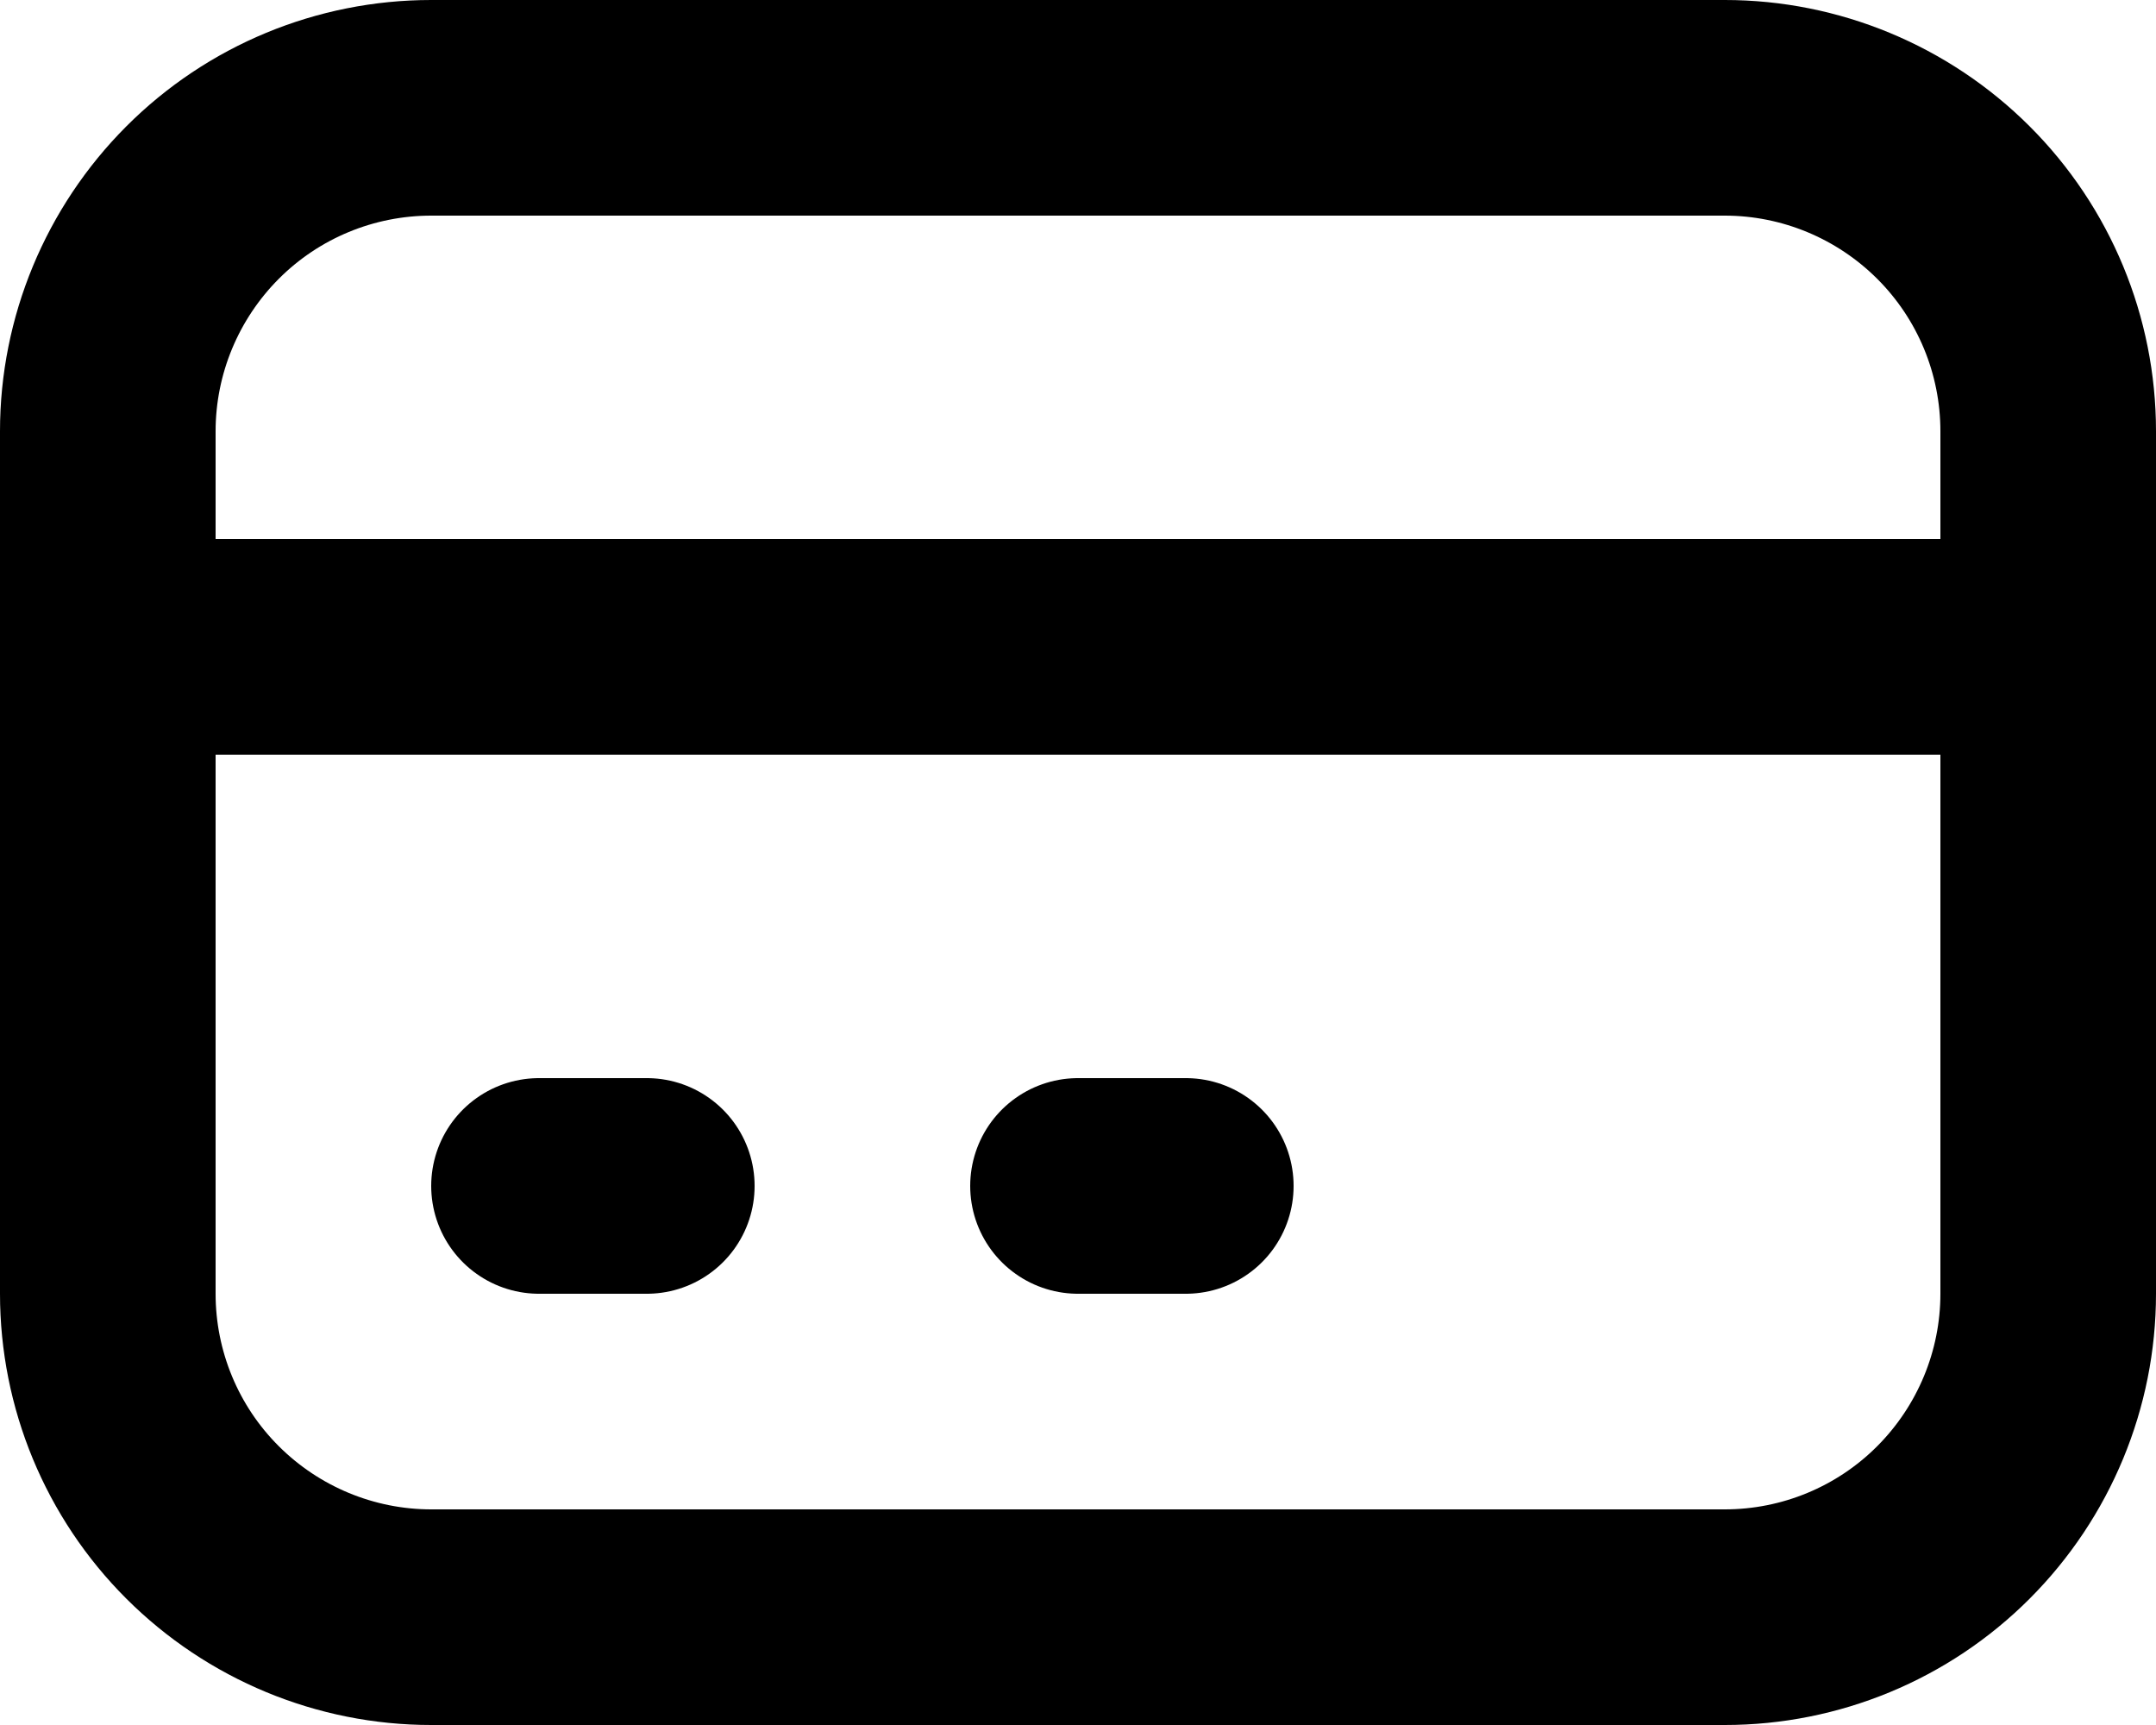 <svg fill="none" height="16" viewBox="0 0 20 16" width="20" xmlns="http://www.w3.org/2000/svg"><path d="m1 6h18m-14 5h1m4 0h1m-7 4h12c.796 0 1.559-.316 2.121-.879s.879-1.326.879-2.121v-8c0-.796-.316-1.559-.879-2.121s-1.326-.879-2.121-.879h-12c-.796 0-1.559.316-2.121.879s-.879 1.326-.879 2.121v8c0 .796.316 1.559.879 2.121s1.326.879 2.121.879z" stroke="#000" stroke-linecap="round" stroke-linejoin="round" stroke-width="2"/></svg>